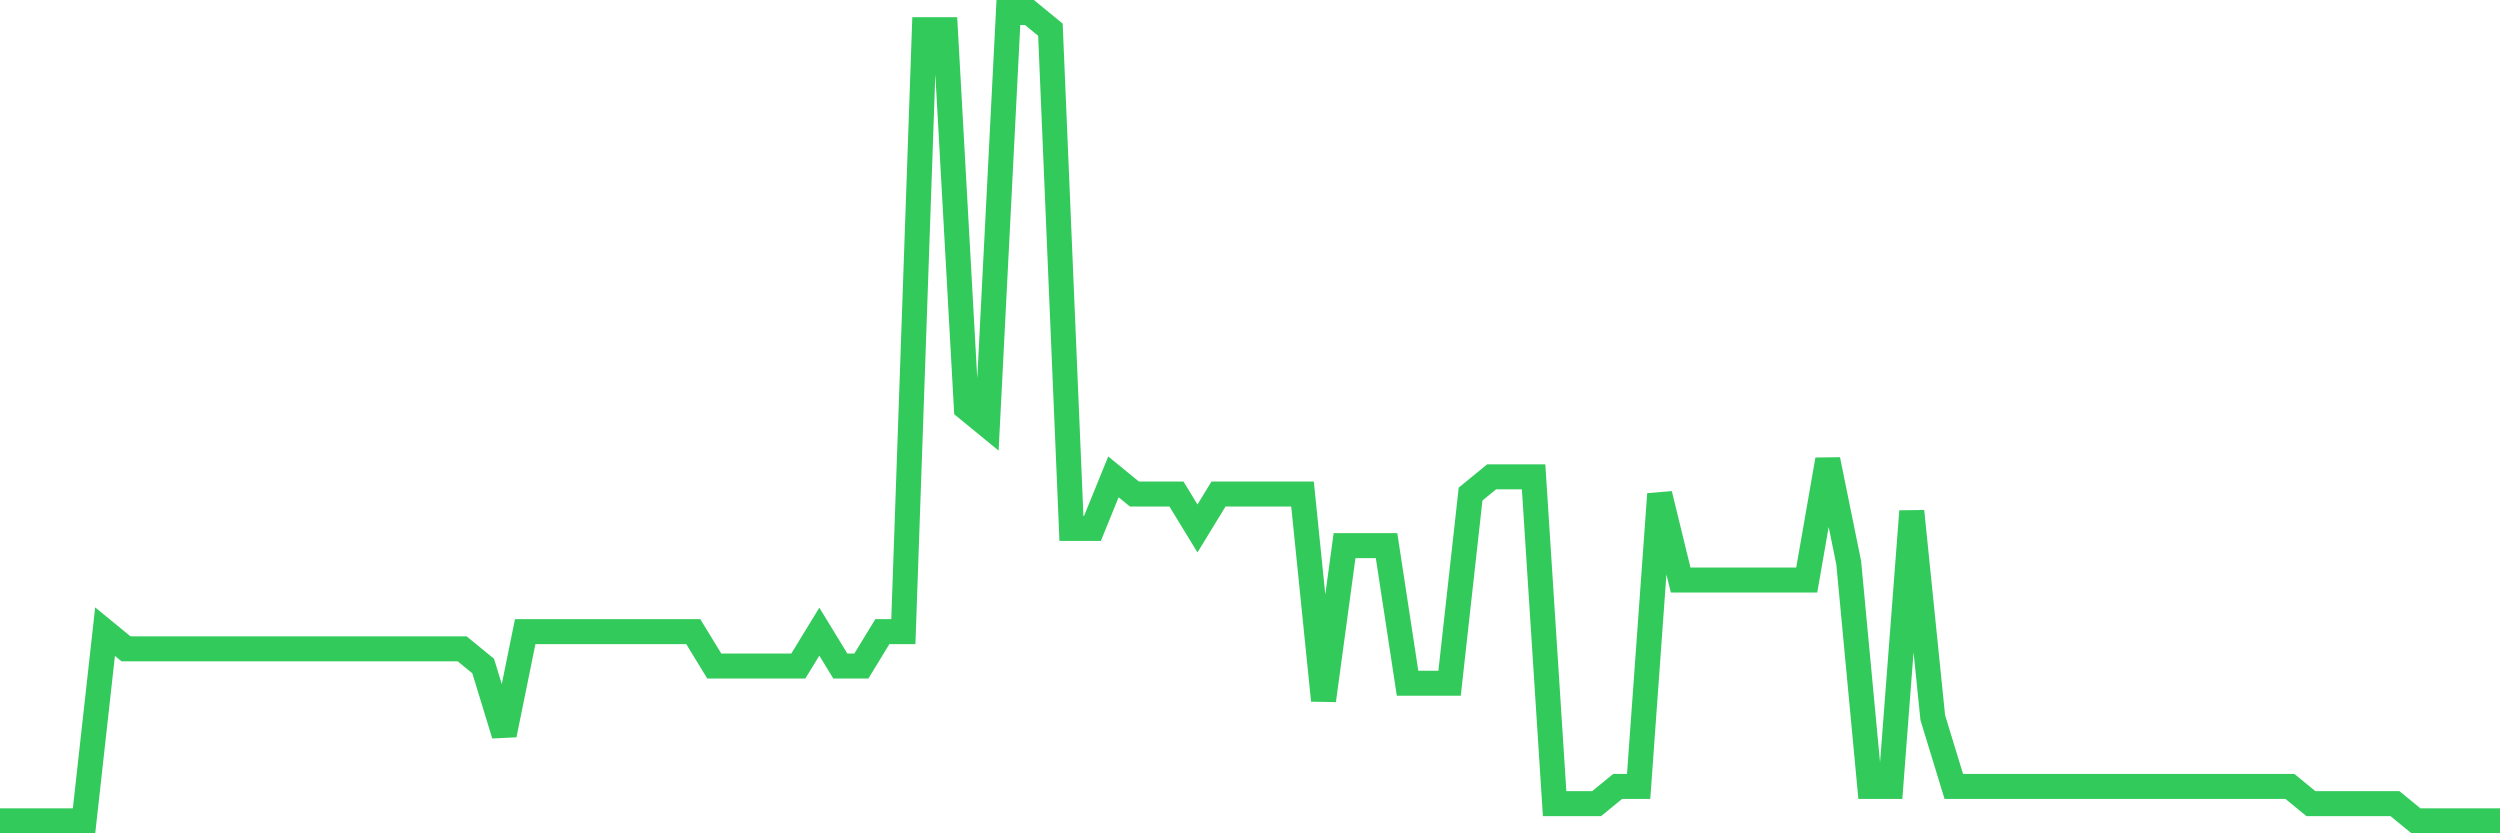 <svg
  xmlns="http://www.w3.org/2000/svg"
  xmlns:xlink="http://www.w3.org/1999/xlink"
  width="120"
  height="40"
  viewBox="0 0 120 40"
  preserveAspectRatio="none"
>
  <polyline
    points="0,39.4 1.008,39.4 2.017,39.4 3.025,39.4 4.034,39.4 5.042,30.319 6.05,31.145 7.059,31.145 8.067,31.145 9.076,31.145 10.084,31.145 11.092,31.145 12.101,31.145 13.109,31.145 14.118,31.145 15.126,31.145 16.134,31.145 17.143,31.145 18.151,31.145 19.16,31.145 20.168,31.145 21.176,31.145 22.185,31.145 23.193,31.97 24.202,35.272 25.21,30.319 26.218,30.319 27.227,30.319 28.235,30.319 29.244,30.319 30.252,30.319 31.261,30.319 32.269,30.319 33.277,30.319 34.286,31.97 35.294,31.97 36.303,31.97 37.311,31.97 38.319,31.97 39.328,30.319 40.336,31.97 41.345,31.97 42.353,30.319 43.361,30.319 44.37,1.426 45.378,1.426 46.387,19.587 47.395,20.413 48.403,0.6 49.412,0.6 50.42,1.426 51.429,25.366 52.437,25.366 53.445,22.889 54.454,23.715 55.462,23.715 56.471,23.715 57.479,25.366 58.487,23.715 59.496,23.715 60.504,23.715 61.513,23.715 62.521,23.715 63.529,33.621 64.538,26.191 65.546,26.191 66.555,26.191 67.563,32.796 68.571,32.796 69.58,32.796 70.588,23.715 71.597,22.889 72.605,22.889 73.613,22.889 74.622,38.574 75.63,38.574 76.639,38.574 77.647,37.749 78.655,37.749 79.664,23.715 80.672,27.843 81.681,27.843 82.689,27.843 83.697,27.843 84.706,27.843 85.714,27.843 86.723,27.843 87.731,22.064 88.739,27.017 89.748,37.749 90.756,37.749 91.765,24.54 92.773,34.447 93.782,37.749 94.79,37.749 95.798,37.749 96.807,37.749 97.815,37.749 98.824,37.749 99.832,37.749 100.84,37.749 101.849,37.749 102.857,37.749 103.866,37.749 104.874,37.749 105.882,37.749 106.891,37.749 107.899,37.749 108.908,37.749 109.916,37.749 110.924,38.574 111.933,38.574 112.941,38.574 113.95,38.574 114.958,38.574 115.966,39.4 116.975,39.4 117.983,39.4 118.992,39.4 120,39.4"
    fill="none"
    stroke="#32ca5b"
    stroke-width="1.2"
  >
  </polyline>
</svg>